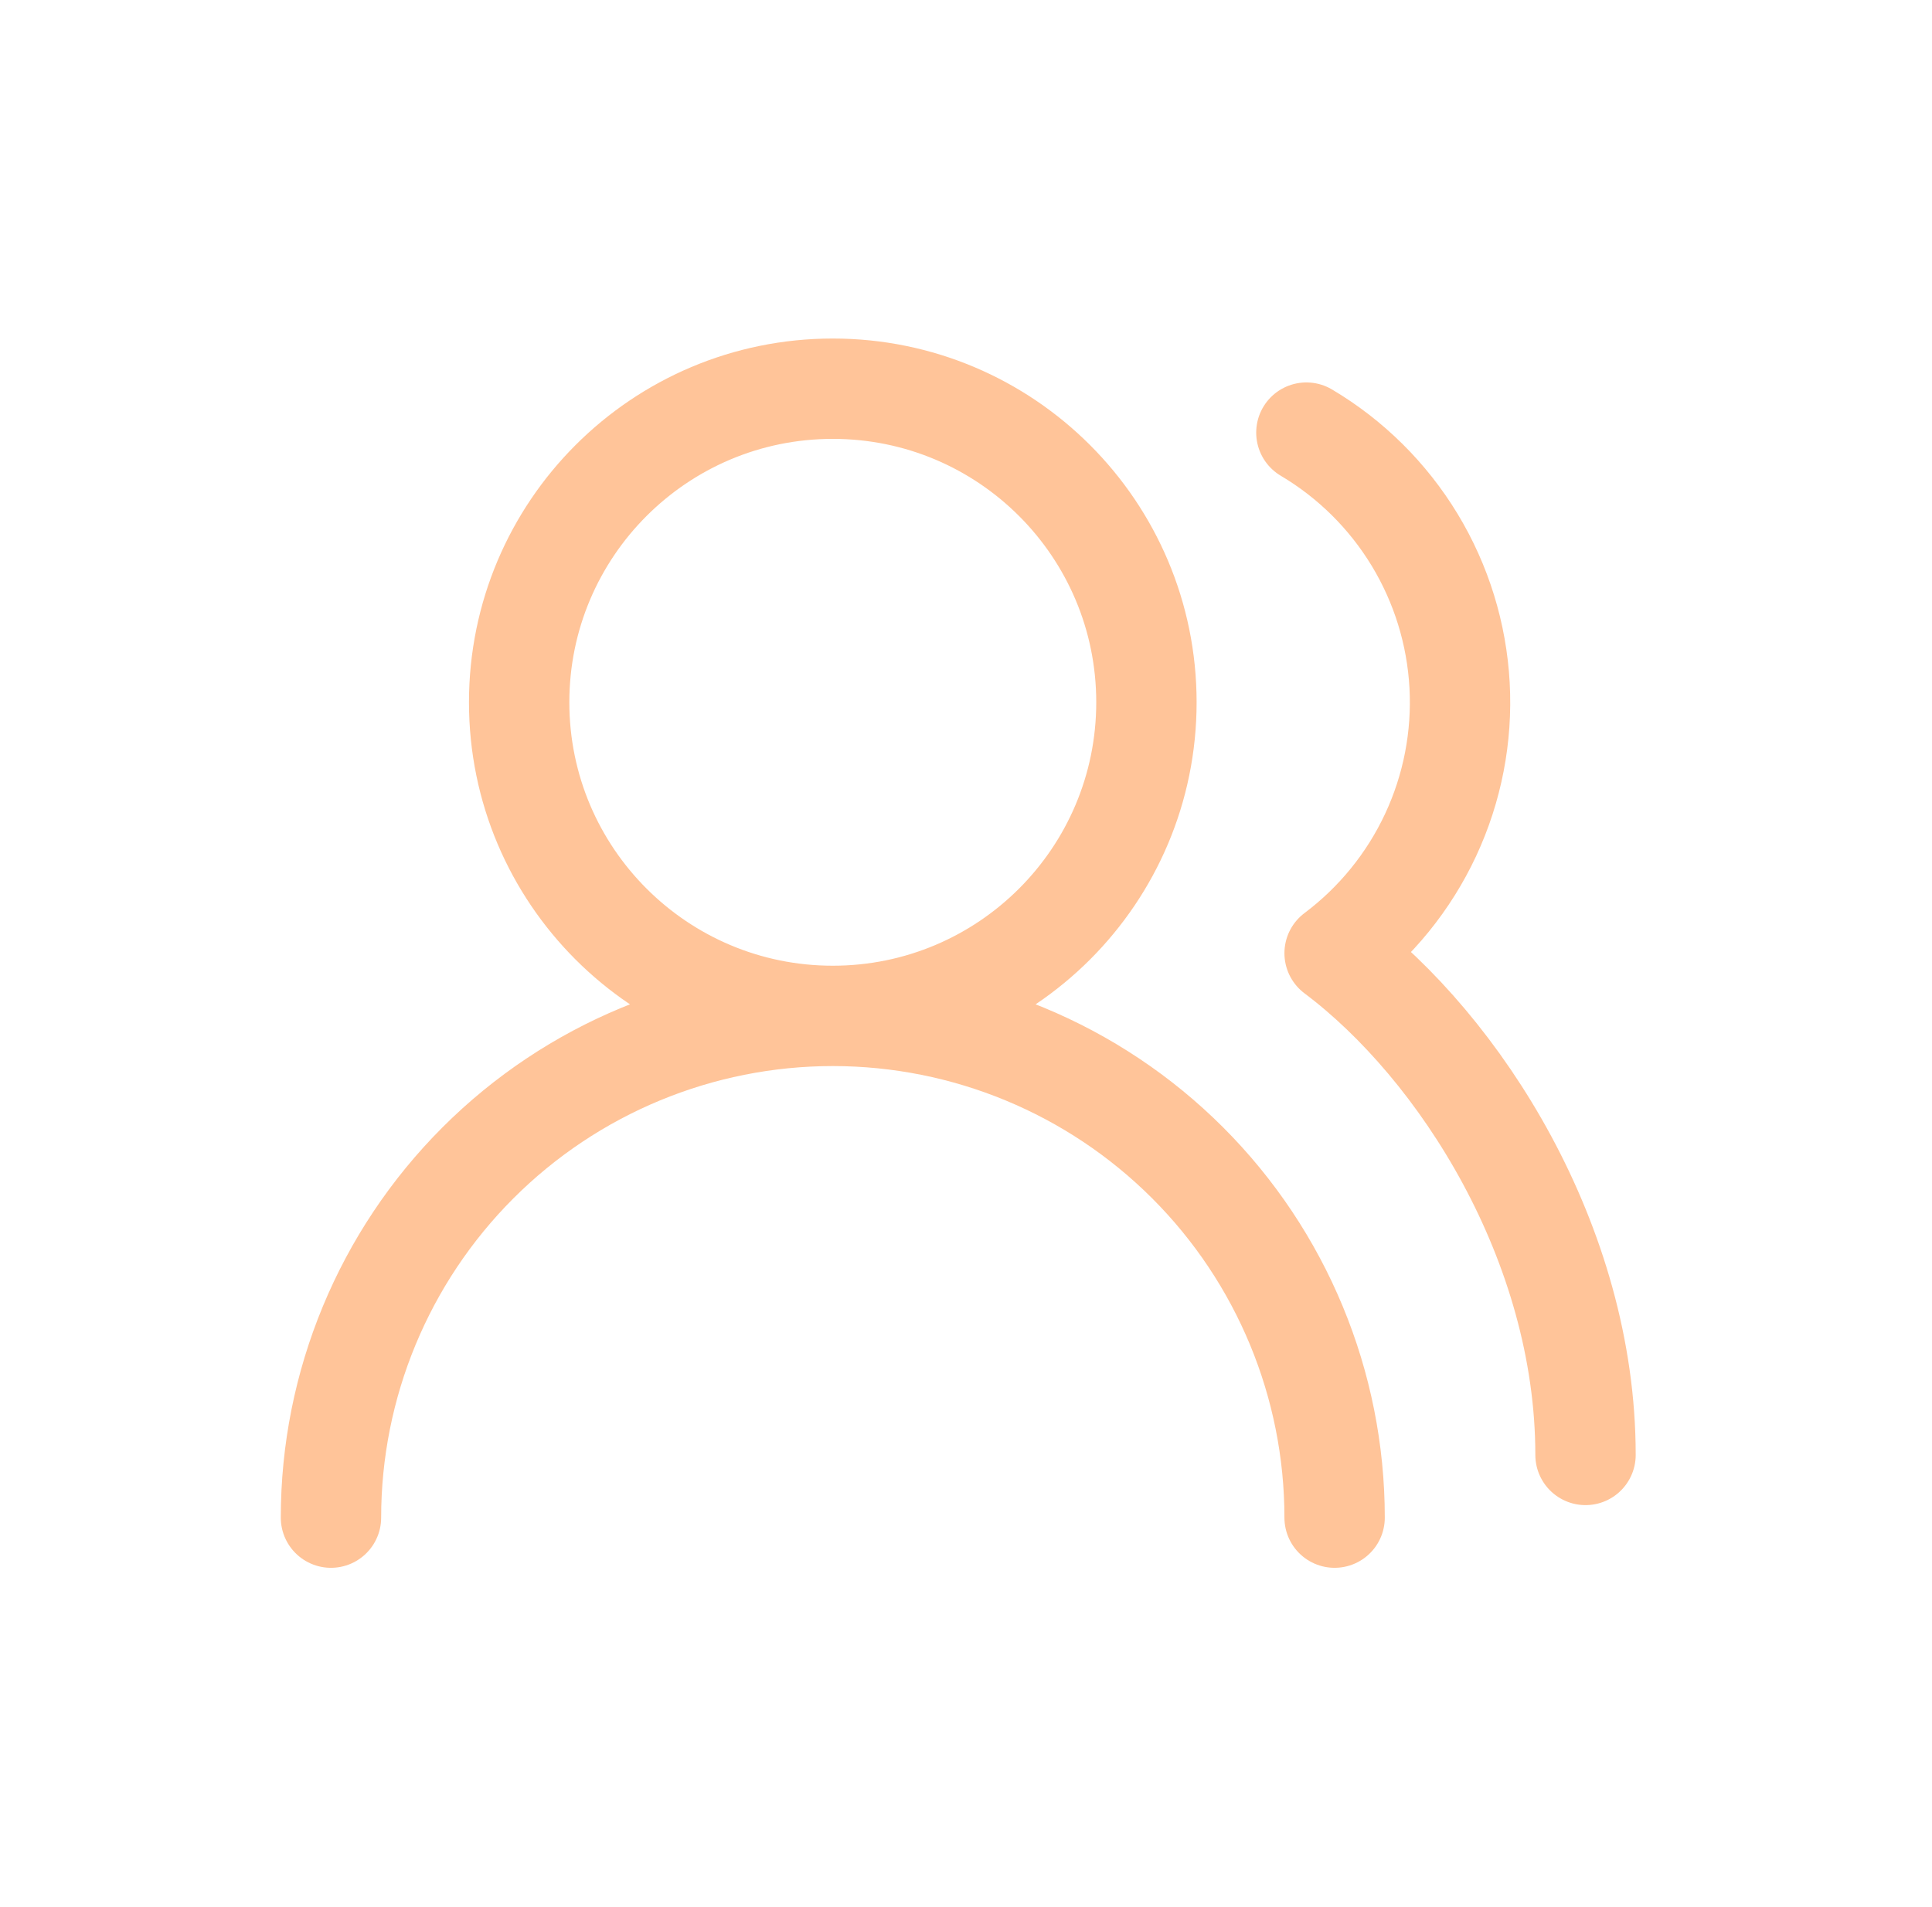 <svg xmlns="http://www.w3.org/2000/svg" width="77" height="76" viewBox="0 0 77 76" fill="none"><path d="M53.191 60.494C53.191 55.19 51.084 50.103 47.334 46.352C43.583 42.601 38.496 40.494 33.191 40.494M33.191 40.494C27.887 40.494 22.8 42.601 19.049 46.352C15.299 50.103 13.191 55.19 13.191 60.494M33.191 40.494C40.095 40.494 45.691 34.898 45.691 27.994C45.691 21.09 40.095 15.494 33.191 15.494C26.288 15.494 20.691 21.09 20.691 27.994C20.691 34.898 26.288 40.494 33.191 40.494ZM63.191 57.995C63.191 49.569 58.191 41.745 53.191 37.995C54.835 36.761 56.149 35.142 57.018 33.28C57.887 31.418 58.283 29.371 58.172 27.319C58.06 25.267 57.445 23.275 56.38 21.517C55.315 19.76 53.834 18.293 52.066 17.244" stroke="#FFC499" stroke-width="4" stroke-linecap="round" stroke-linejoin="round"></path></svg>